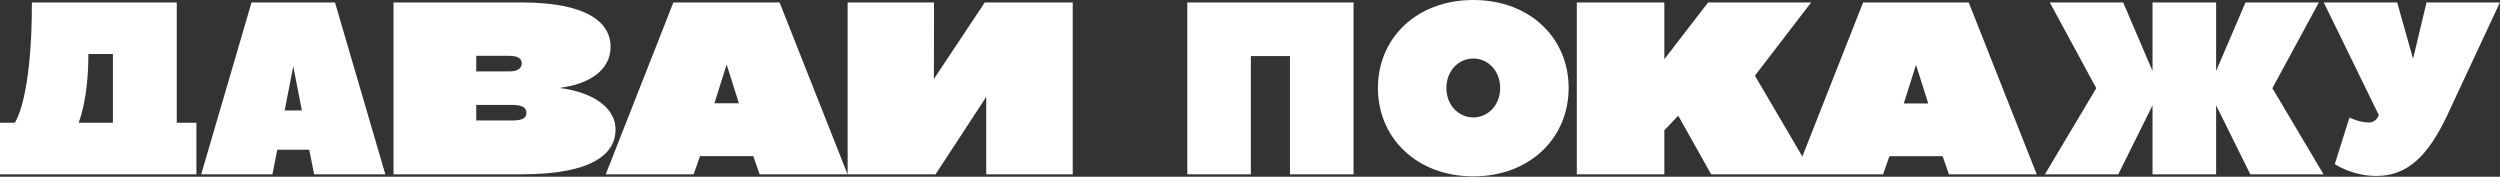 <?xml version="1.0" encoding="UTF-8"?> <svg xmlns="http://www.w3.org/2000/svg" width="3055" height="216" viewBox="0 0 3055 216" fill="none"><rect x="0" y="0" width="3055" height="216" fill="#333333" stroke="none"/><path d="M1450.87 3H1654.03V213H1576.35V68.5H1528.55V213H1450.87V3ZM1833.22 107.5C1833.22 86.5 1818.28 71.5 1800.36 71.5C1782.43 71.5 1767.49 86.5 1767.49 107.5C1767.49 128.5 1782.43 143.5 1800.36 143.5C1818.28 143.5 1833.22 128.5 1833.22 107.5ZM1916.87 107.5C1916.87 169 1869.09 215.5 1800.37 215.5C1731.66 215.5 1683.84 169 1683.84 107.5C1683.84 46 1731.66 0 1800.37 0C1869.09 0 1916.87 46 1916.87 107.5Z" fill="white"></path><path d="M2833.65 3L2776.85 107.755L2839.37 213H2749.87L2708.1 128.706V213H2630.39V128.706L2588.55 213H2498.87L2561.64 107.755L2504.85 3H2594.52L2630.39 86.804V3H2708.1V86.804L2743.97 3H2833.65ZM2948.76 71.839L2965.2 3H3054.87L2990.61 140.678C2966.69 191.559 2941.23 215 2903.87 215C2873.98 215 2853.11 200.538 2853.11 200.538L2871.04 143.671C2871.04 143.671 2883 149.657 2894.96 149.657C2903.92 149.657 2906.91 140.678 2906.91 140.678L2839.66 3H2929.33L2948.76 71.839Z" fill="white"></path><path d="M2215.23 213H2091.03L2050.78 141.37L2033.82 159.205V213H1926.87V3H2033.82V72.329L2087.3 3H2213.22L2144.51 92.466L2215.23 213ZM2405.78 3L2488.87 213H2381.63L2373.87 190.849H2308.9L2301.13 213H2193.9L2276.7 3H2405.78ZM2356.33 126.411L2341.38 79.233L2326.43 126.411H2356.33Z" fill="white"></path><path d="M685.365 107.156V107.732C718.775 112.058 752.185 128.209 752.185 158.492C752.185 186.755 725.976 213 637.554 213H480.871V3H637.371C719.457 3 746.137 28.71 746.137 56.973C746.137 87.256 717.911 102.83 685.365 107.156ZM622.001 68.221H581.966V87.256H622.289C633.521 87.256 637.554 82.93 637.554 77.45C637.554 71.97 633.521 68.221 622.001 68.221ZM581.966 147.244H625.745C639.57 147.244 643.314 143.495 643.314 138.015C643.314 132.247 639.282 128.209 626.321 128.209H581.966V147.244ZM952.642 3L1035.73 213H928.301L920.524 190.793H855.432L847.655 213H740.223L822.871 3H952.642ZM902.955 126.19L887.978 78.892L873.001 126.19H902.955ZM1141.23 96.485L1203.37 3H1310.87V213H1205.17V118.403L1143.25 213H1035.81V3H1141.37L1141.23 96.485Z" fill="white"></path><path d="M216 150H240V213H78H0V150H18C18 150 39 123 39 3H216V150ZM96 150H138V66H108C108 123 96 150 96 150ZM409.371 3C409.671 4.2 470.871 213 470.871 213H383.871L377.871 183H338.871L332.871 213H245.871L307.371 3H409.371ZM347.871 135H368.871L358.371 81L347.871 135Z" fill="white"></path></svg> 